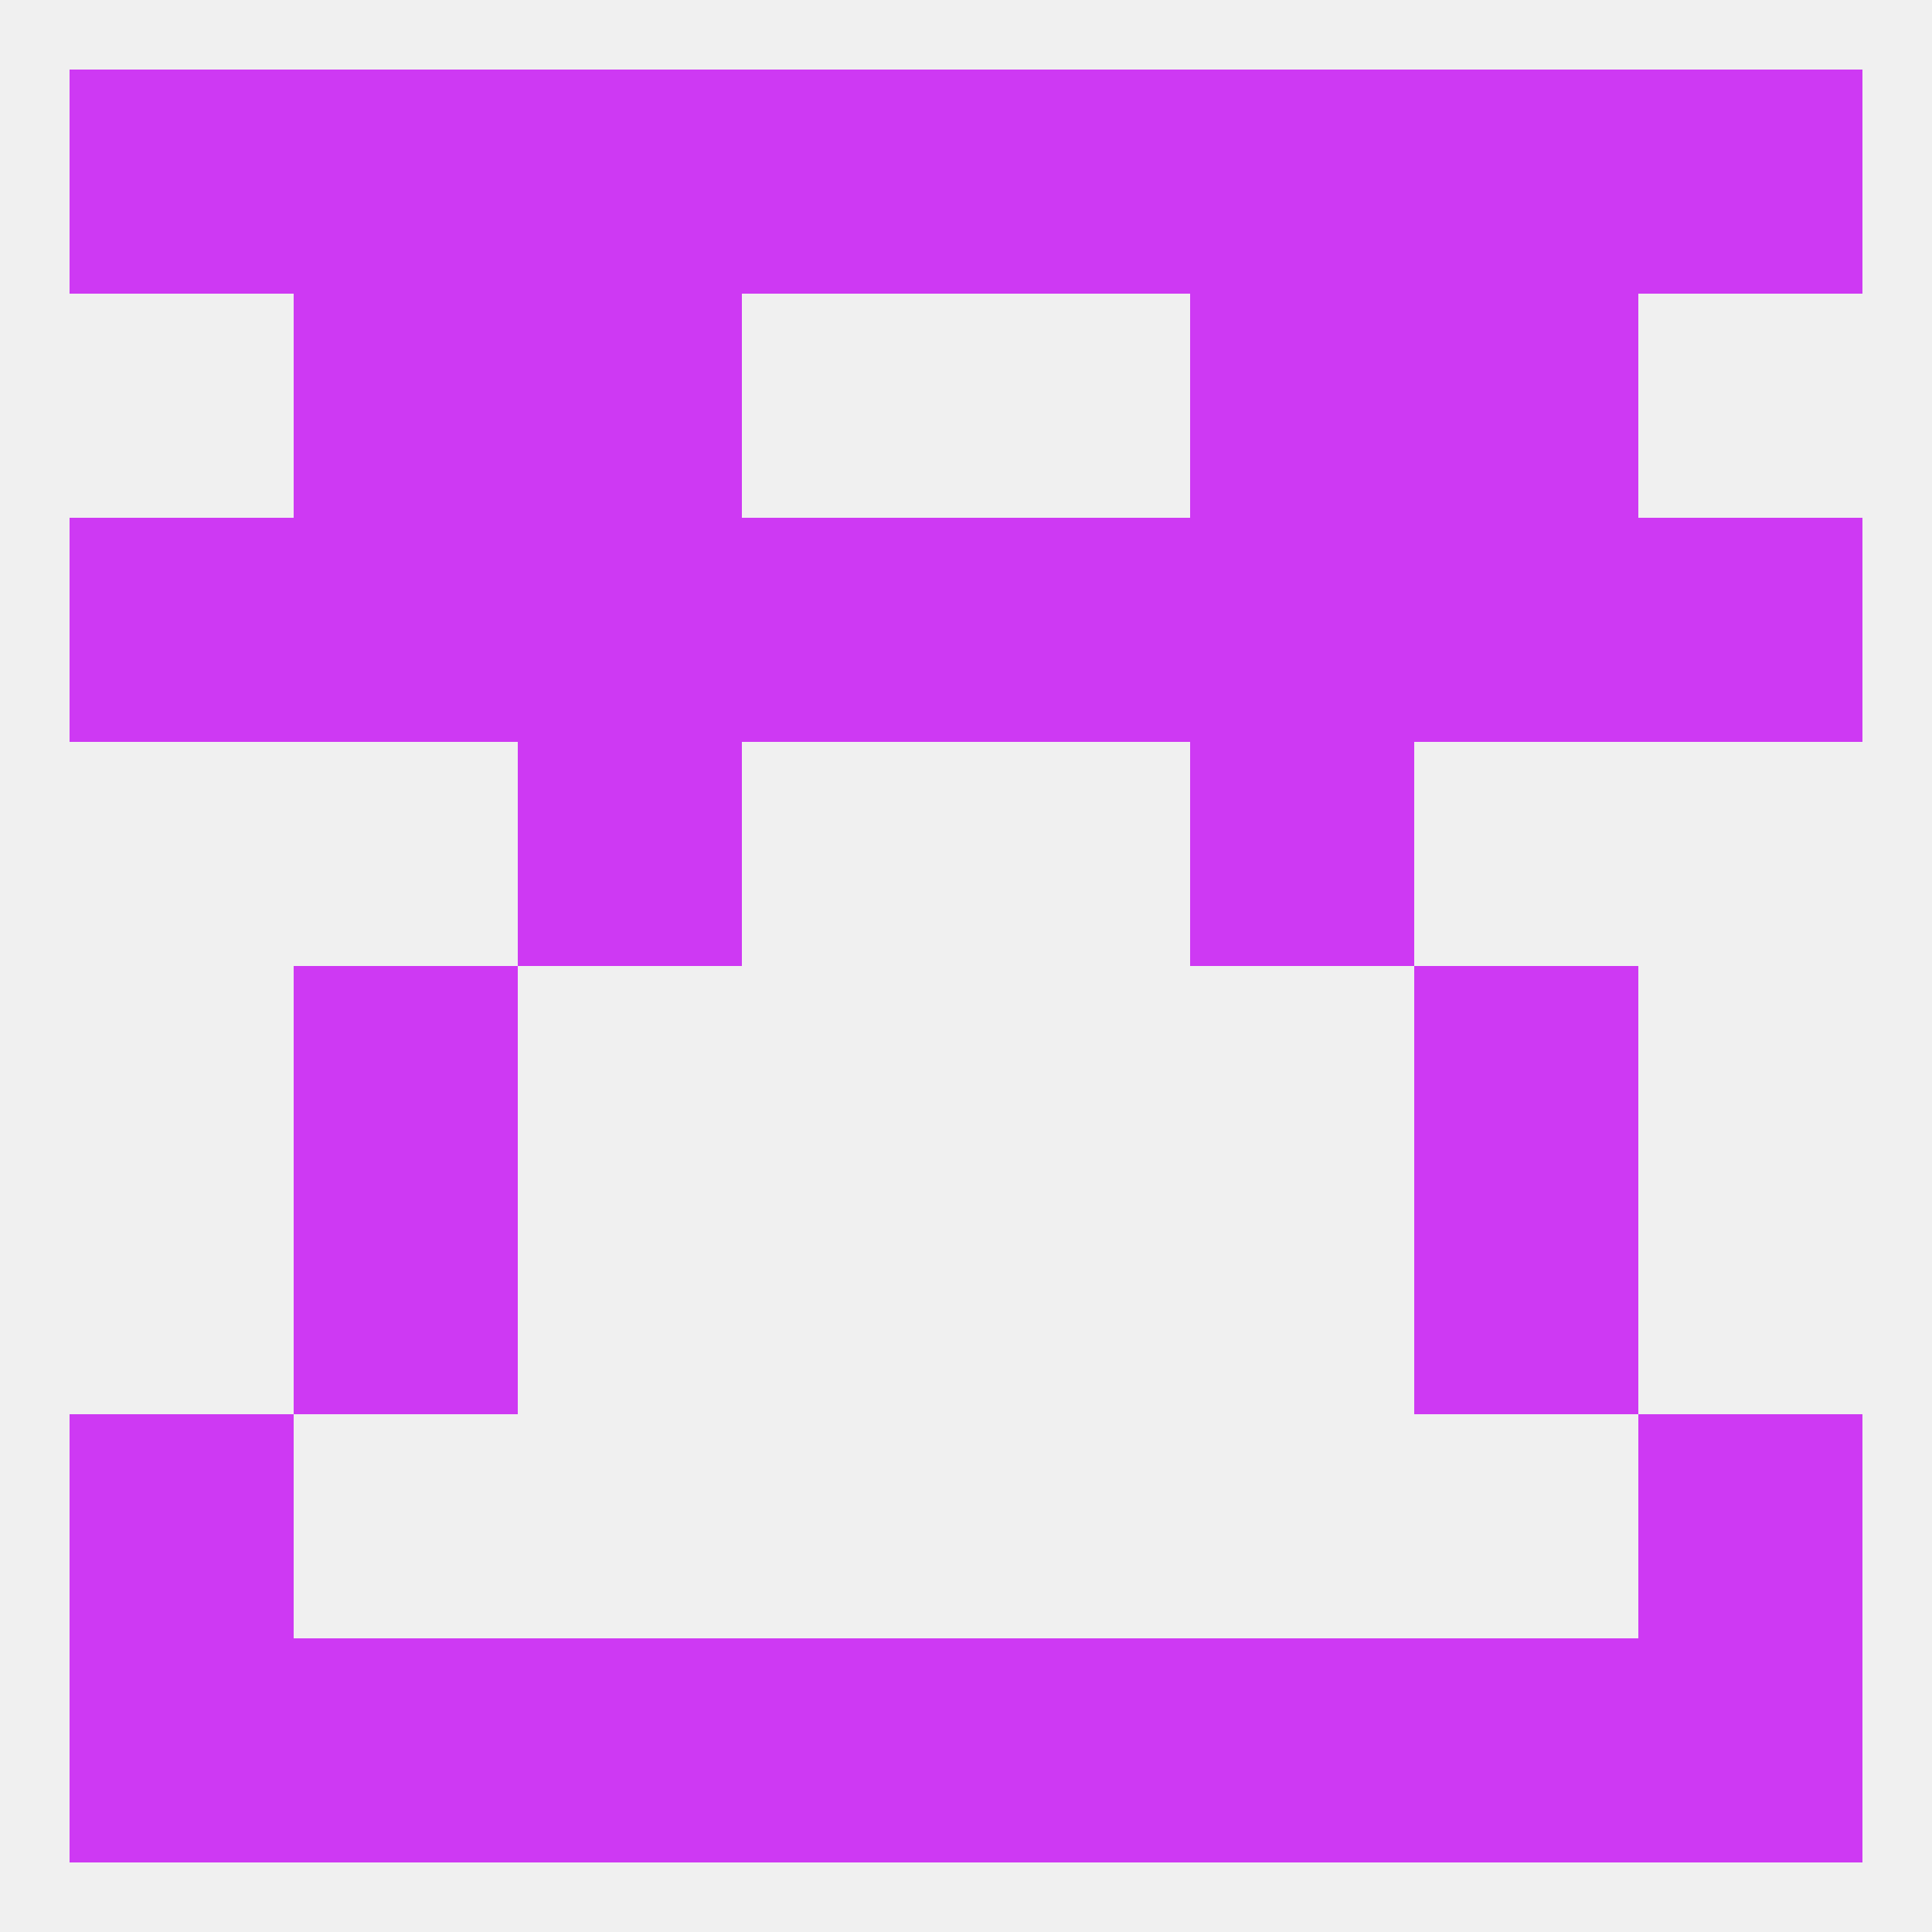 
<!--   <?xml version="1.0"?> -->
<svg version="1.1" baseprofile="full" xmlns="http://www.w3.org/2000/svg" xmlns:xlink="http://www.w3.org/1999/xlink" xmlns:ev="http://www.w3.org/2001/xml-events" width="250" height="250" viewBox="0 0 250 250" >
	<rect width="100%" height="100%" fill="rgba(240,240,240,255)"/>

	<rect x="212" y="9" width="29" height="29" fill="rgba(206,57,243,255)"/>
	<rect x="96" y="9" width="29" height="29" fill="rgba(206,57,243,255)"/>
	<rect x="125" y="9" width="29" height="29" fill="rgba(206,57,243,255)"/>
	<rect x="38" y="9" width="29" height="29" fill="rgba(206,57,243,255)"/>
	<rect x="183" y="9" width="29" height="29" fill="rgba(206,57,243,255)"/>
	<rect x="67" y="9" width="29" height="29" fill="rgba(206,57,243,255)"/>
	<rect x="154" y="9" width="29" height="29" fill="rgba(206,57,243,255)"/>
	<rect x="9" y="9" width="29" height="29" fill="rgba(206,57,243,255)"/>
	<rect x="67" y="38" width="29" height="29" fill="rgba(206,57,243,255)"/>
	<rect x="154" y="38" width="29" height="29" fill="rgba(206,57,243,255)"/>
	<rect x="38" y="38" width="29" height="29" fill="rgba(206,57,243,255)"/>
	<rect x="183" y="38" width="29" height="29" fill="rgba(206,57,243,255)"/>
	<rect x="96" y="67" width="29" height="29" fill="rgba(206,57,243,255)"/>
	<rect x="125" y="67" width="29" height="29" fill="rgba(206,57,243,255)"/>
	<rect x="183" y="67" width="29" height="29" fill="rgba(206,57,243,255)"/>
	<rect x="154" y="67" width="29" height="29" fill="rgba(206,57,243,255)"/>
	<rect x="9" y="67" width="29" height="29" fill="rgba(206,57,243,255)"/>
	<rect x="212" y="67" width="29" height="29" fill="rgba(206,57,243,255)"/>
	<rect x="38" y="67" width="29" height="29" fill="rgba(206,57,243,255)"/>
	<rect x="67" y="67" width="29" height="29" fill="rgba(206,57,243,255)"/>
	<rect x="67" y="96" width="29" height="29" fill="rgba(206,57,243,255)"/>
	<rect x="154" y="96" width="29" height="29" fill="rgba(206,57,243,255)"/>
	<rect x="38" y="125" width="29" height="29" fill="rgba(206,57,243,255)"/>
	<rect x="183" y="125" width="29" height="29" fill="rgba(206,57,243,255)"/>
	<rect x="38" y="154" width="29" height="29" fill="rgba(206,57,243,255)"/>
	<rect x="183" y="154" width="29" height="29" fill="rgba(206,57,243,255)"/>
	<rect x="9" y="183" width="29" height="29" fill="rgba(206,57,243,255)"/>
	<rect x="212" y="183" width="29" height="29" fill="rgba(206,57,243,255)"/>
	<rect x="38" y="212" width="29" height="29" fill="rgba(206,57,243,255)"/>
	<rect x="183" y="212" width="29" height="29" fill="rgba(206,57,243,255)"/>
	<rect x="9" y="212" width="29" height="29" fill="rgba(206,57,243,255)"/>
	<rect x="212" y="212" width="29" height="29" fill="rgba(206,57,243,255)"/>
	<rect x="67" y="212" width="29" height="29" fill="rgba(206,57,243,255)"/>
	<rect x="154" y="212" width="29" height="29" fill="rgba(206,57,243,255)"/>
	<rect x="96" y="212" width="29" height="29" fill="rgba(206,57,243,255)"/>
	<rect x="125" y="212" width="29" height="29" fill="rgba(206,57,243,255)"/>
</svg>